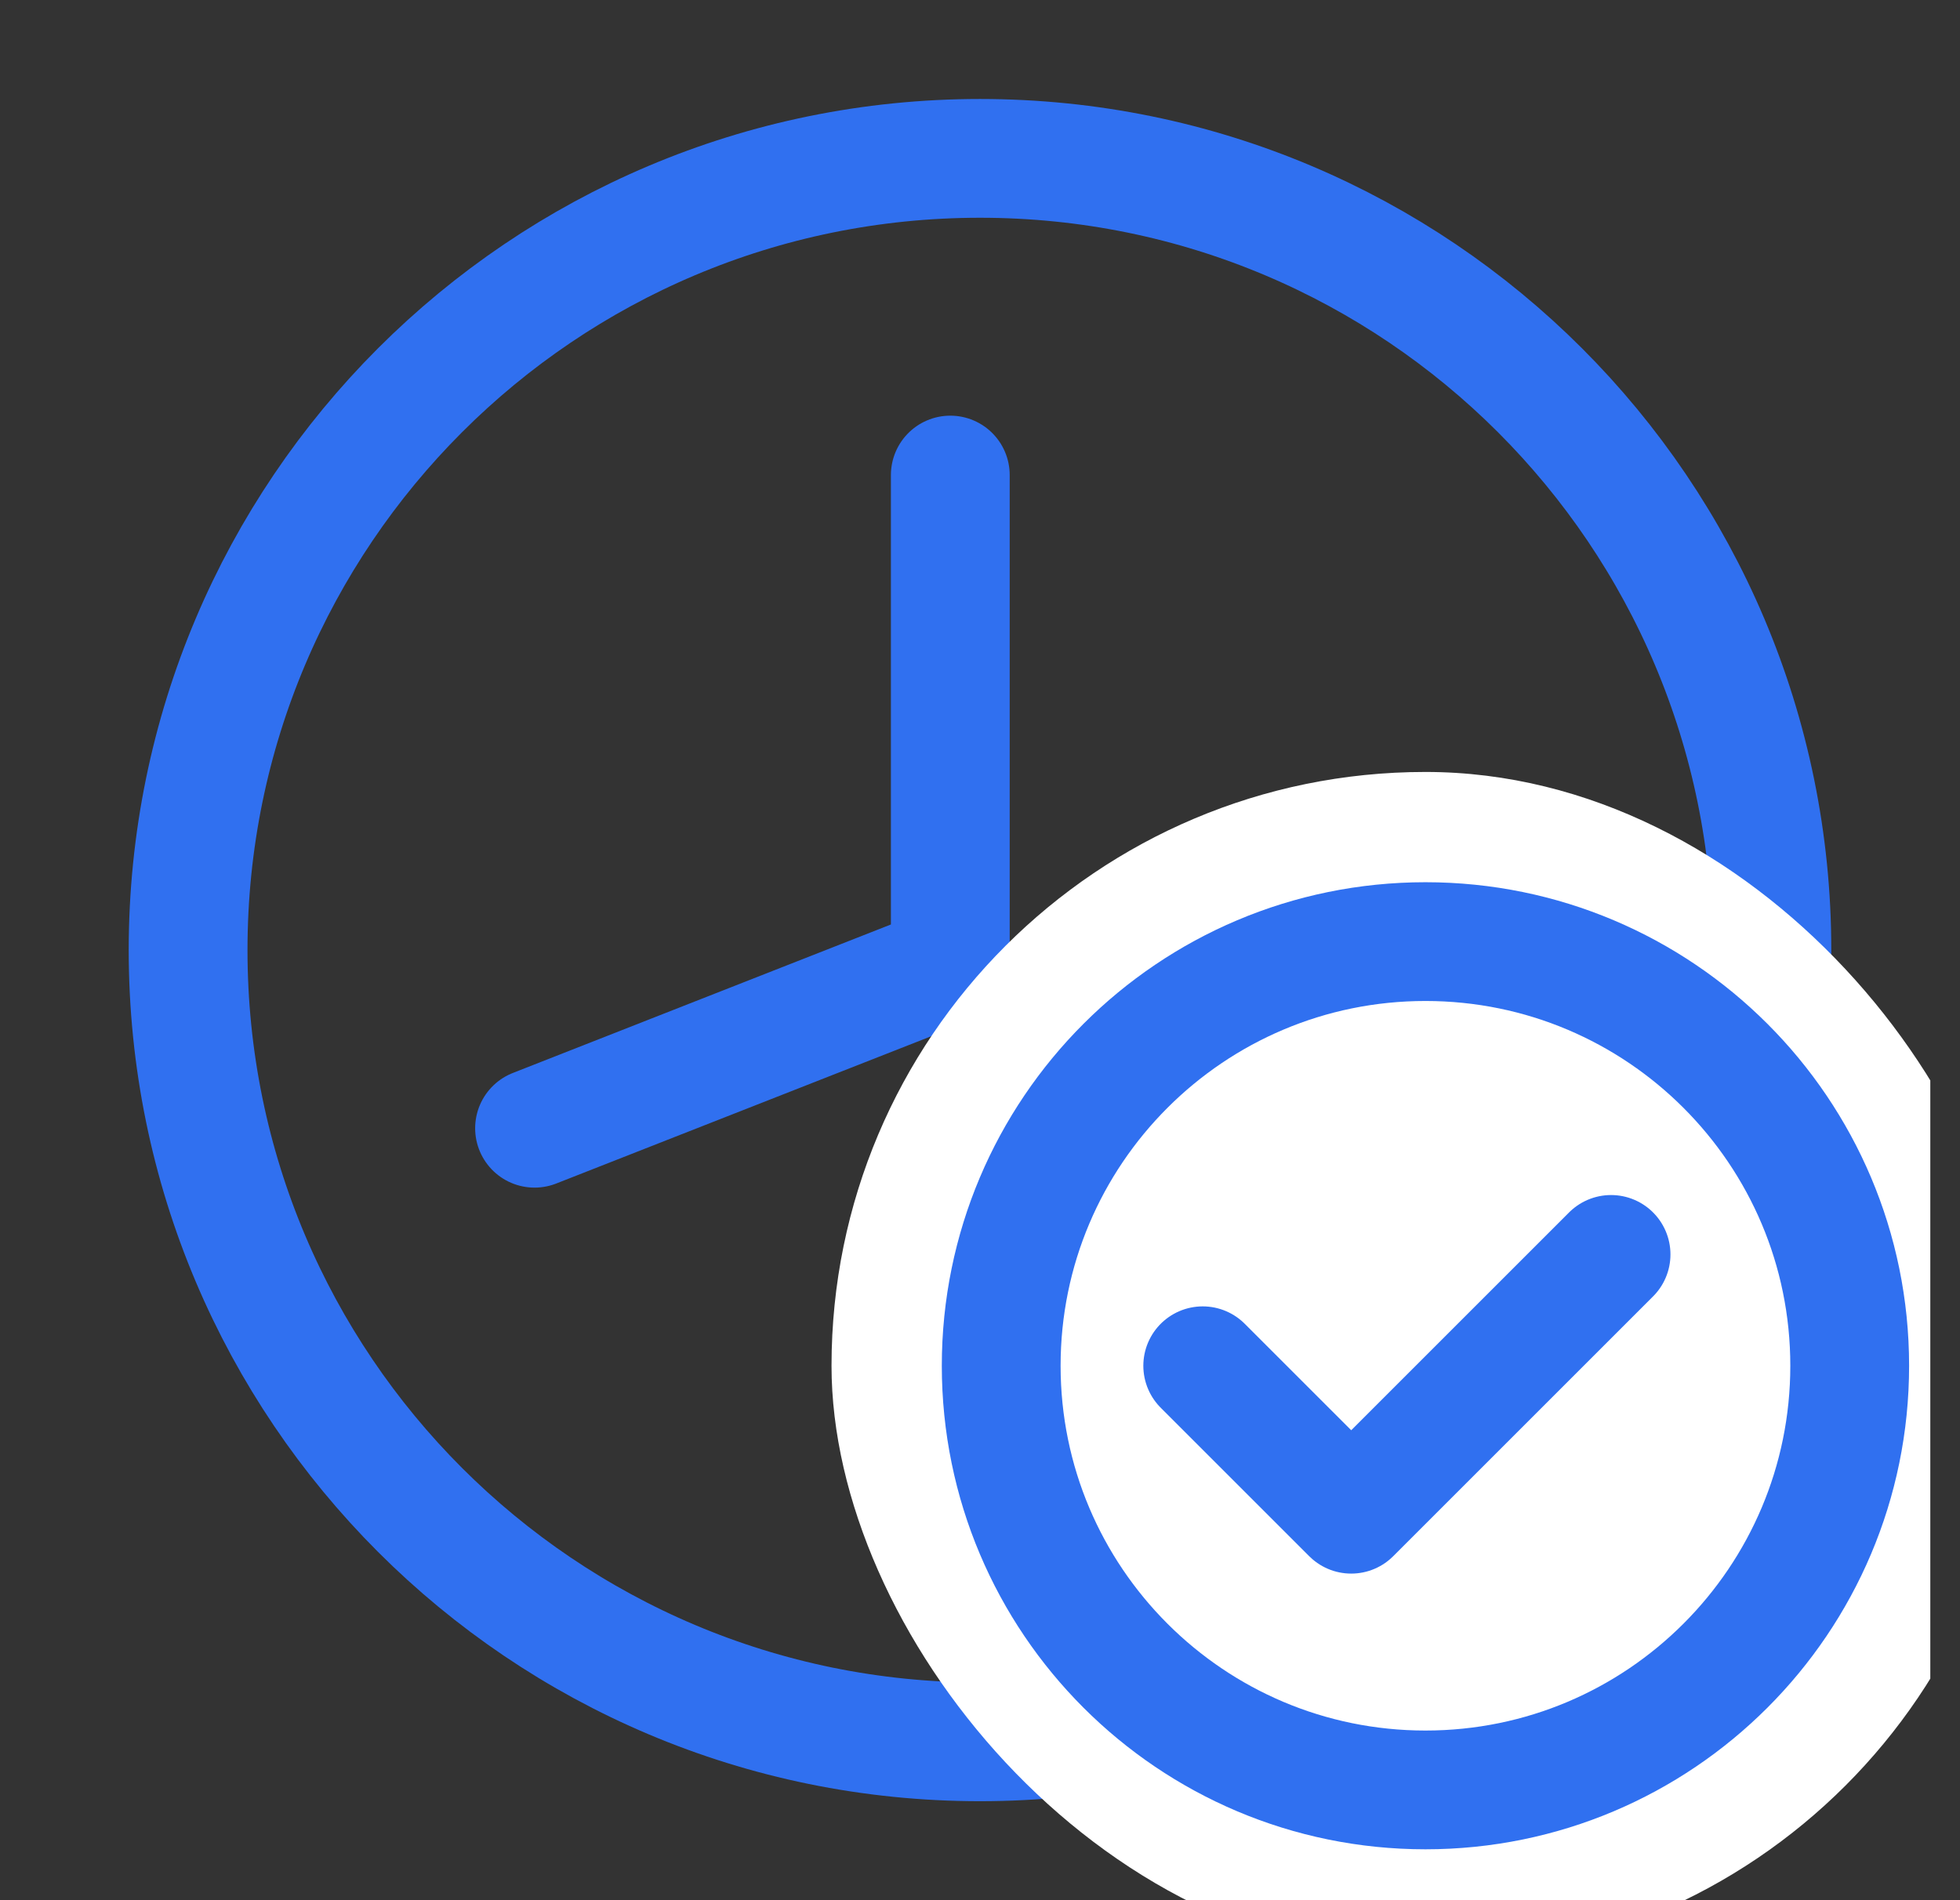 <svg width="33" height="32" viewBox="0 0 33 32" fill="none" xmlns="http://www.w3.org/2000/svg">
<rect x="0" y="0" width="33" height="32" fill="#333333" stroke="none"/>
<g clip-path="url(#clip0_3451_27645)">
<path d="M16.5 29.333C23.864 29.333 29.833 23.364 29.833 16C29.833 8.636 23.864 2.667 16.5 2.667C9.136 2.667 3.167 8.636 3.167 16C3.167 23.364 9.136 29.333 16.5 29.333Z" stroke="#3070F0" stroke-width="2" stroke-linecap="round" stroke-linejoin="round"/>
<path d="M16 8V16.25L9 19" stroke="#3070F0" stroke-width="2" stroke-linecap="round" stroke-linejoin="round"/>
<rect x="14" y="13" width="20" height="20" rx="10" fill="white"/>
<path d="M24 30.143C27.945 30.143 31.143 26.945 31.143 23C31.143 19.055 27.945 15.857 24 15.857C20.055 15.857 16.857 19.055 16.857 23C16.857 26.945 20.055 30.143 24 30.143Z" stroke="#3070F0" stroke-width="2" stroke-linecap="round" stroke-linejoin="round"/>
<path d="M27.125 21.125L22.75 25.5L20.25 23" stroke="#3070F0" stroke-width="2" stroke-linecap="round" stroke-linejoin="round"/>
</g>
<defs>
<clipPath id="clip0_3451_27645">
<rect width="32" height="32" fill="white" transform="translate(0.5)"/>
</clipPath>
</defs>
</svg>
